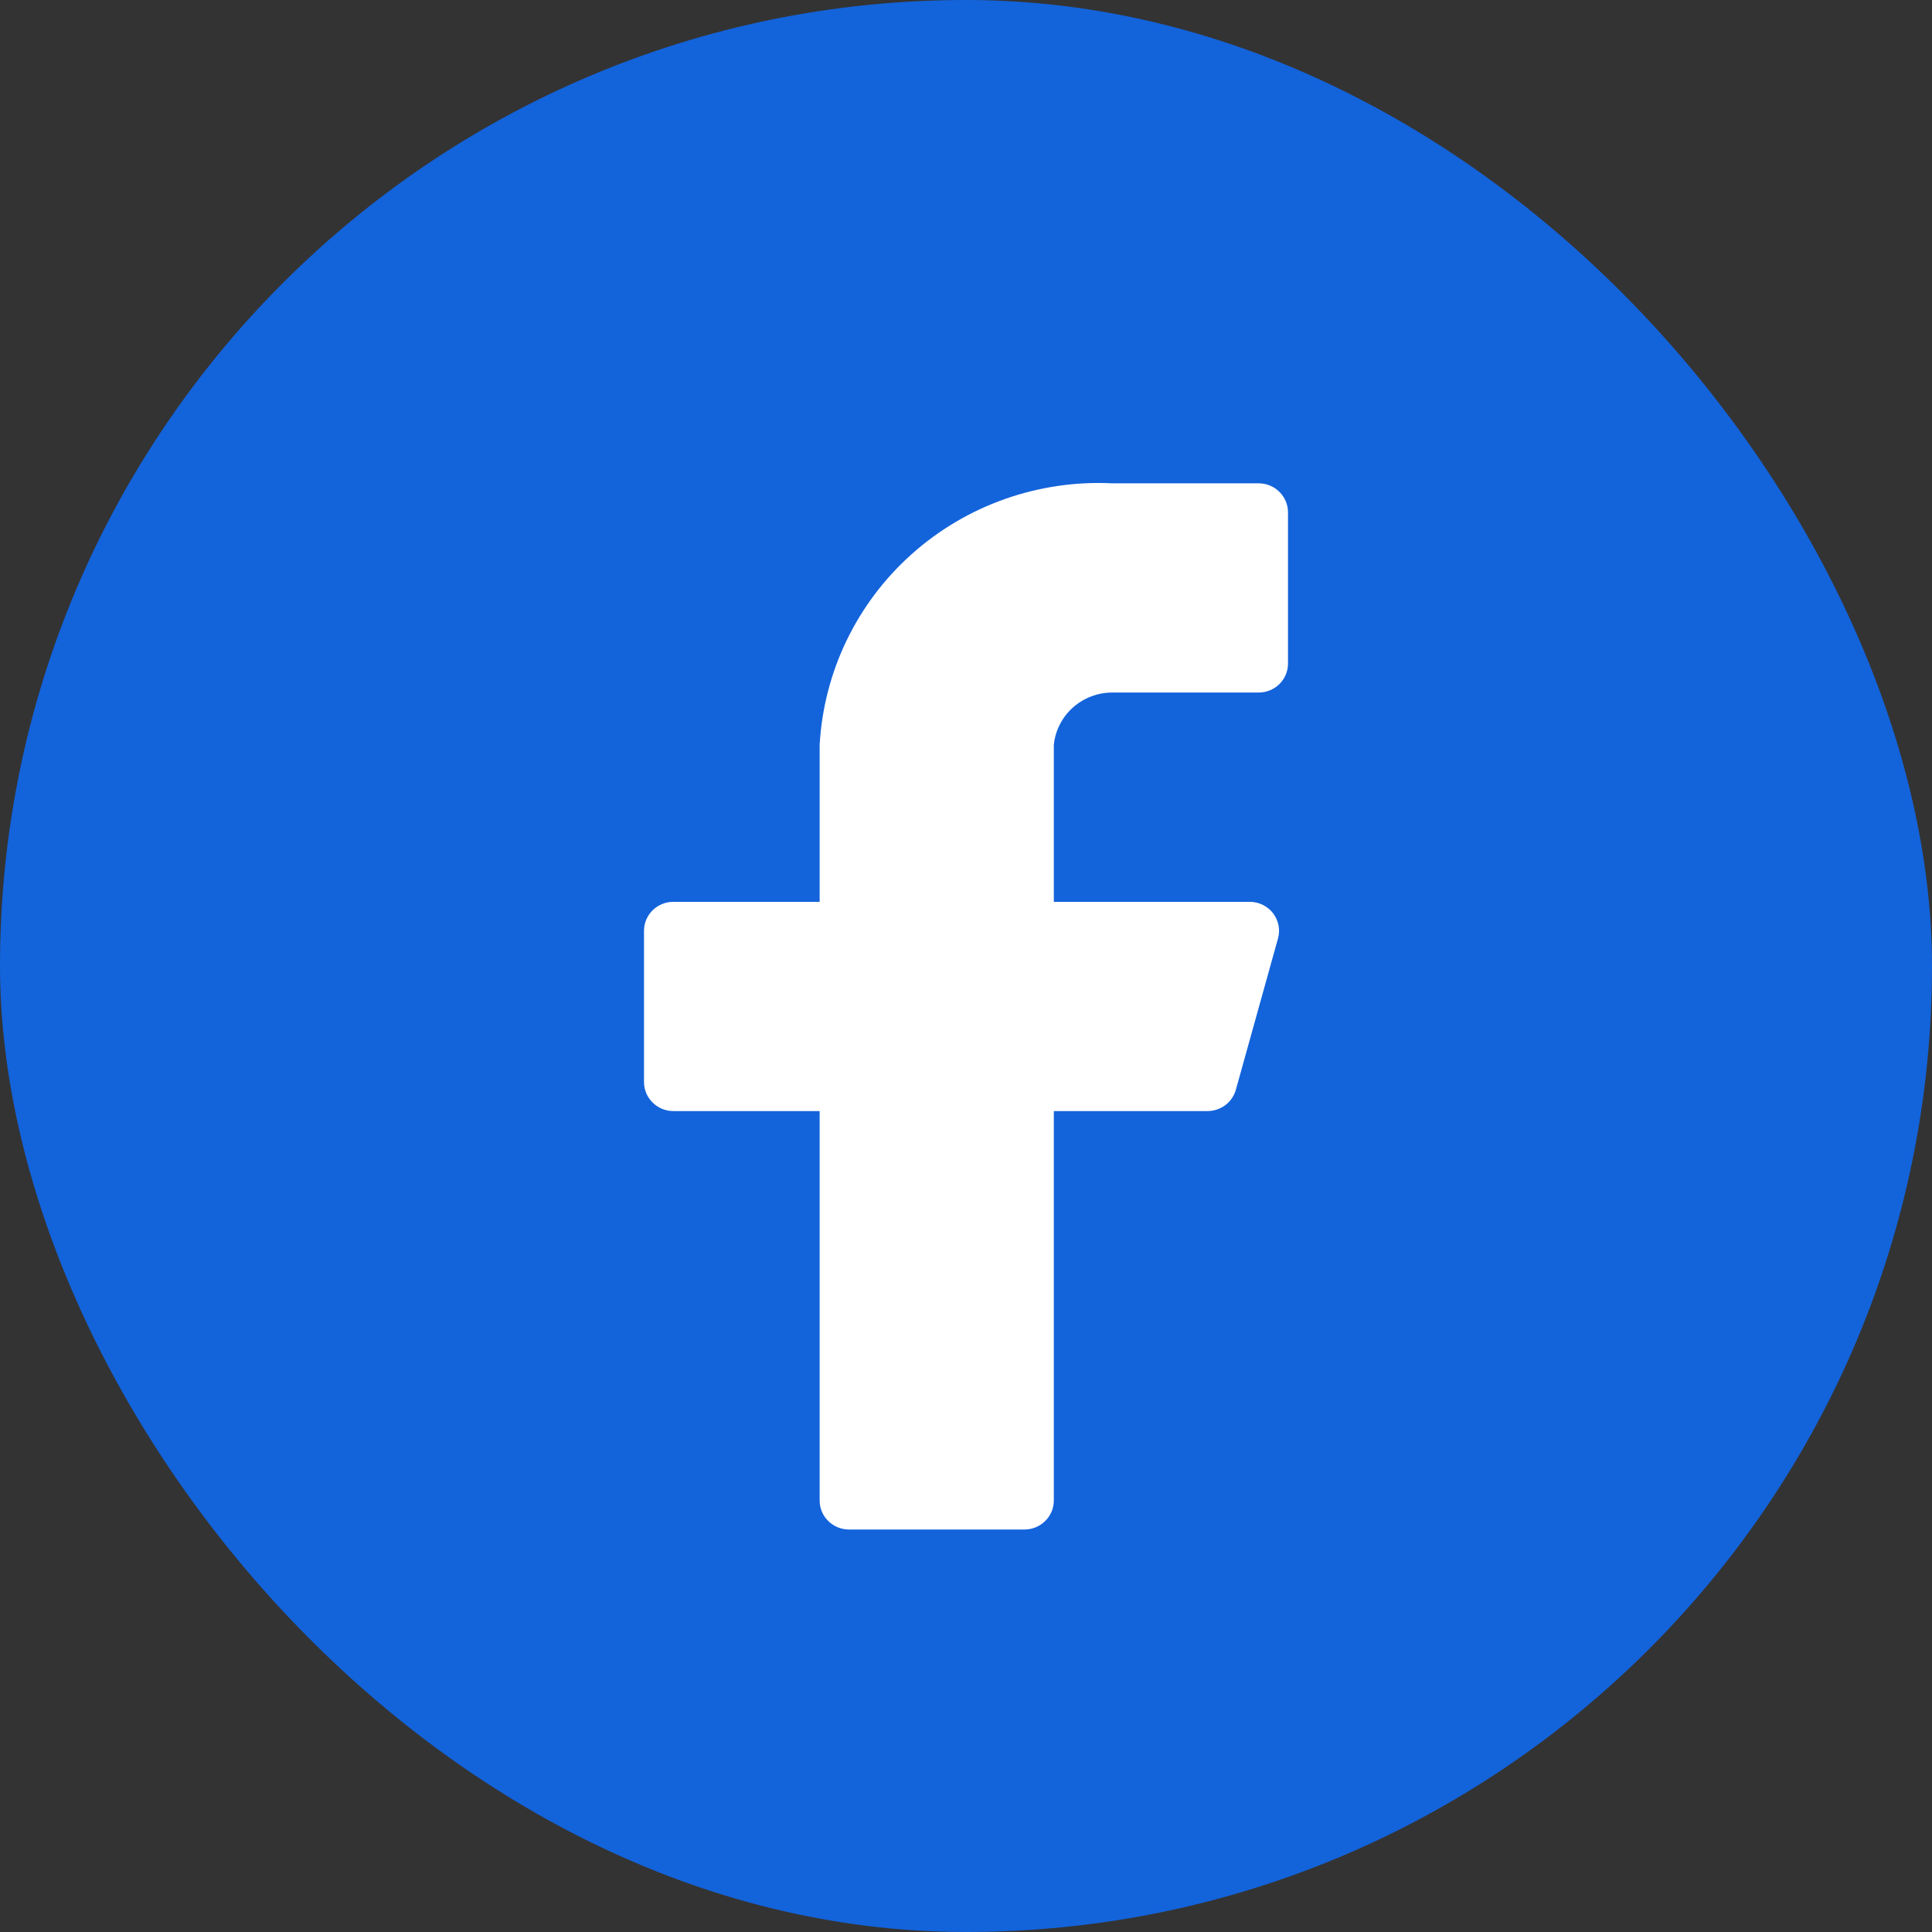<svg width="24" height="24" viewBox="0 0 24 24" fill="none" xmlns="http://www.w3.org/2000/svg">
<rect x="0" y="0" width="24" height="24" fill="#333333" stroke="none"/>
<rect width="24" height="24" rx="12" fill="#1363DB"/>
<path d="M16 6.365C16 6.27 15.962 6.178 15.893 6.11C15.825 6.042 15.733 6.004 15.636 6.004H13.818C12.903 5.959 12.006 6.275 11.325 6.884C10.643 7.493 10.233 8.345 10.182 9.253V11.203H8.364C8.267 11.203 8.175 11.241 8.107 11.308C8.038 11.376 8 11.468 8 11.564V13.441C8 13.537 8.038 13.628 8.107 13.696C8.175 13.764 8.267 13.802 8.364 13.802H10.182V18.639C10.182 18.735 10.22 18.827 10.288 18.894C10.357 18.962 10.449 19 10.546 19H12.727C12.824 19 12.916 18.962 12.984 18.894C13.053 18.827 13.091 18.735 13.091 18.639V13.802H14.996C15.077 13.803 15.156 13.777 15.221 13.729C15.285 13.681 15.332 13.612 15.353 13.535L15.876 11.657C15.891 11.604 15.893 11.548 15.882 11.494C15.871 11.44 15.848 11.389 15.815 11.345C15.781 11.301 15.737 11.265 15.688 11.241C15.638 11.216 15.583 11.203 15.527 11.203H13.091V9.253C13.109 9.074 13.194 8.909 13.328 8.789C13.463 8.669 13.637 8.603 13.818 8.603H15.636C15.733 8.603 15.825 8.565 15.893 8.498C15.962 8.43 16 8.338 16 8.242V6.365Z" fill="white"/>
</svg>
